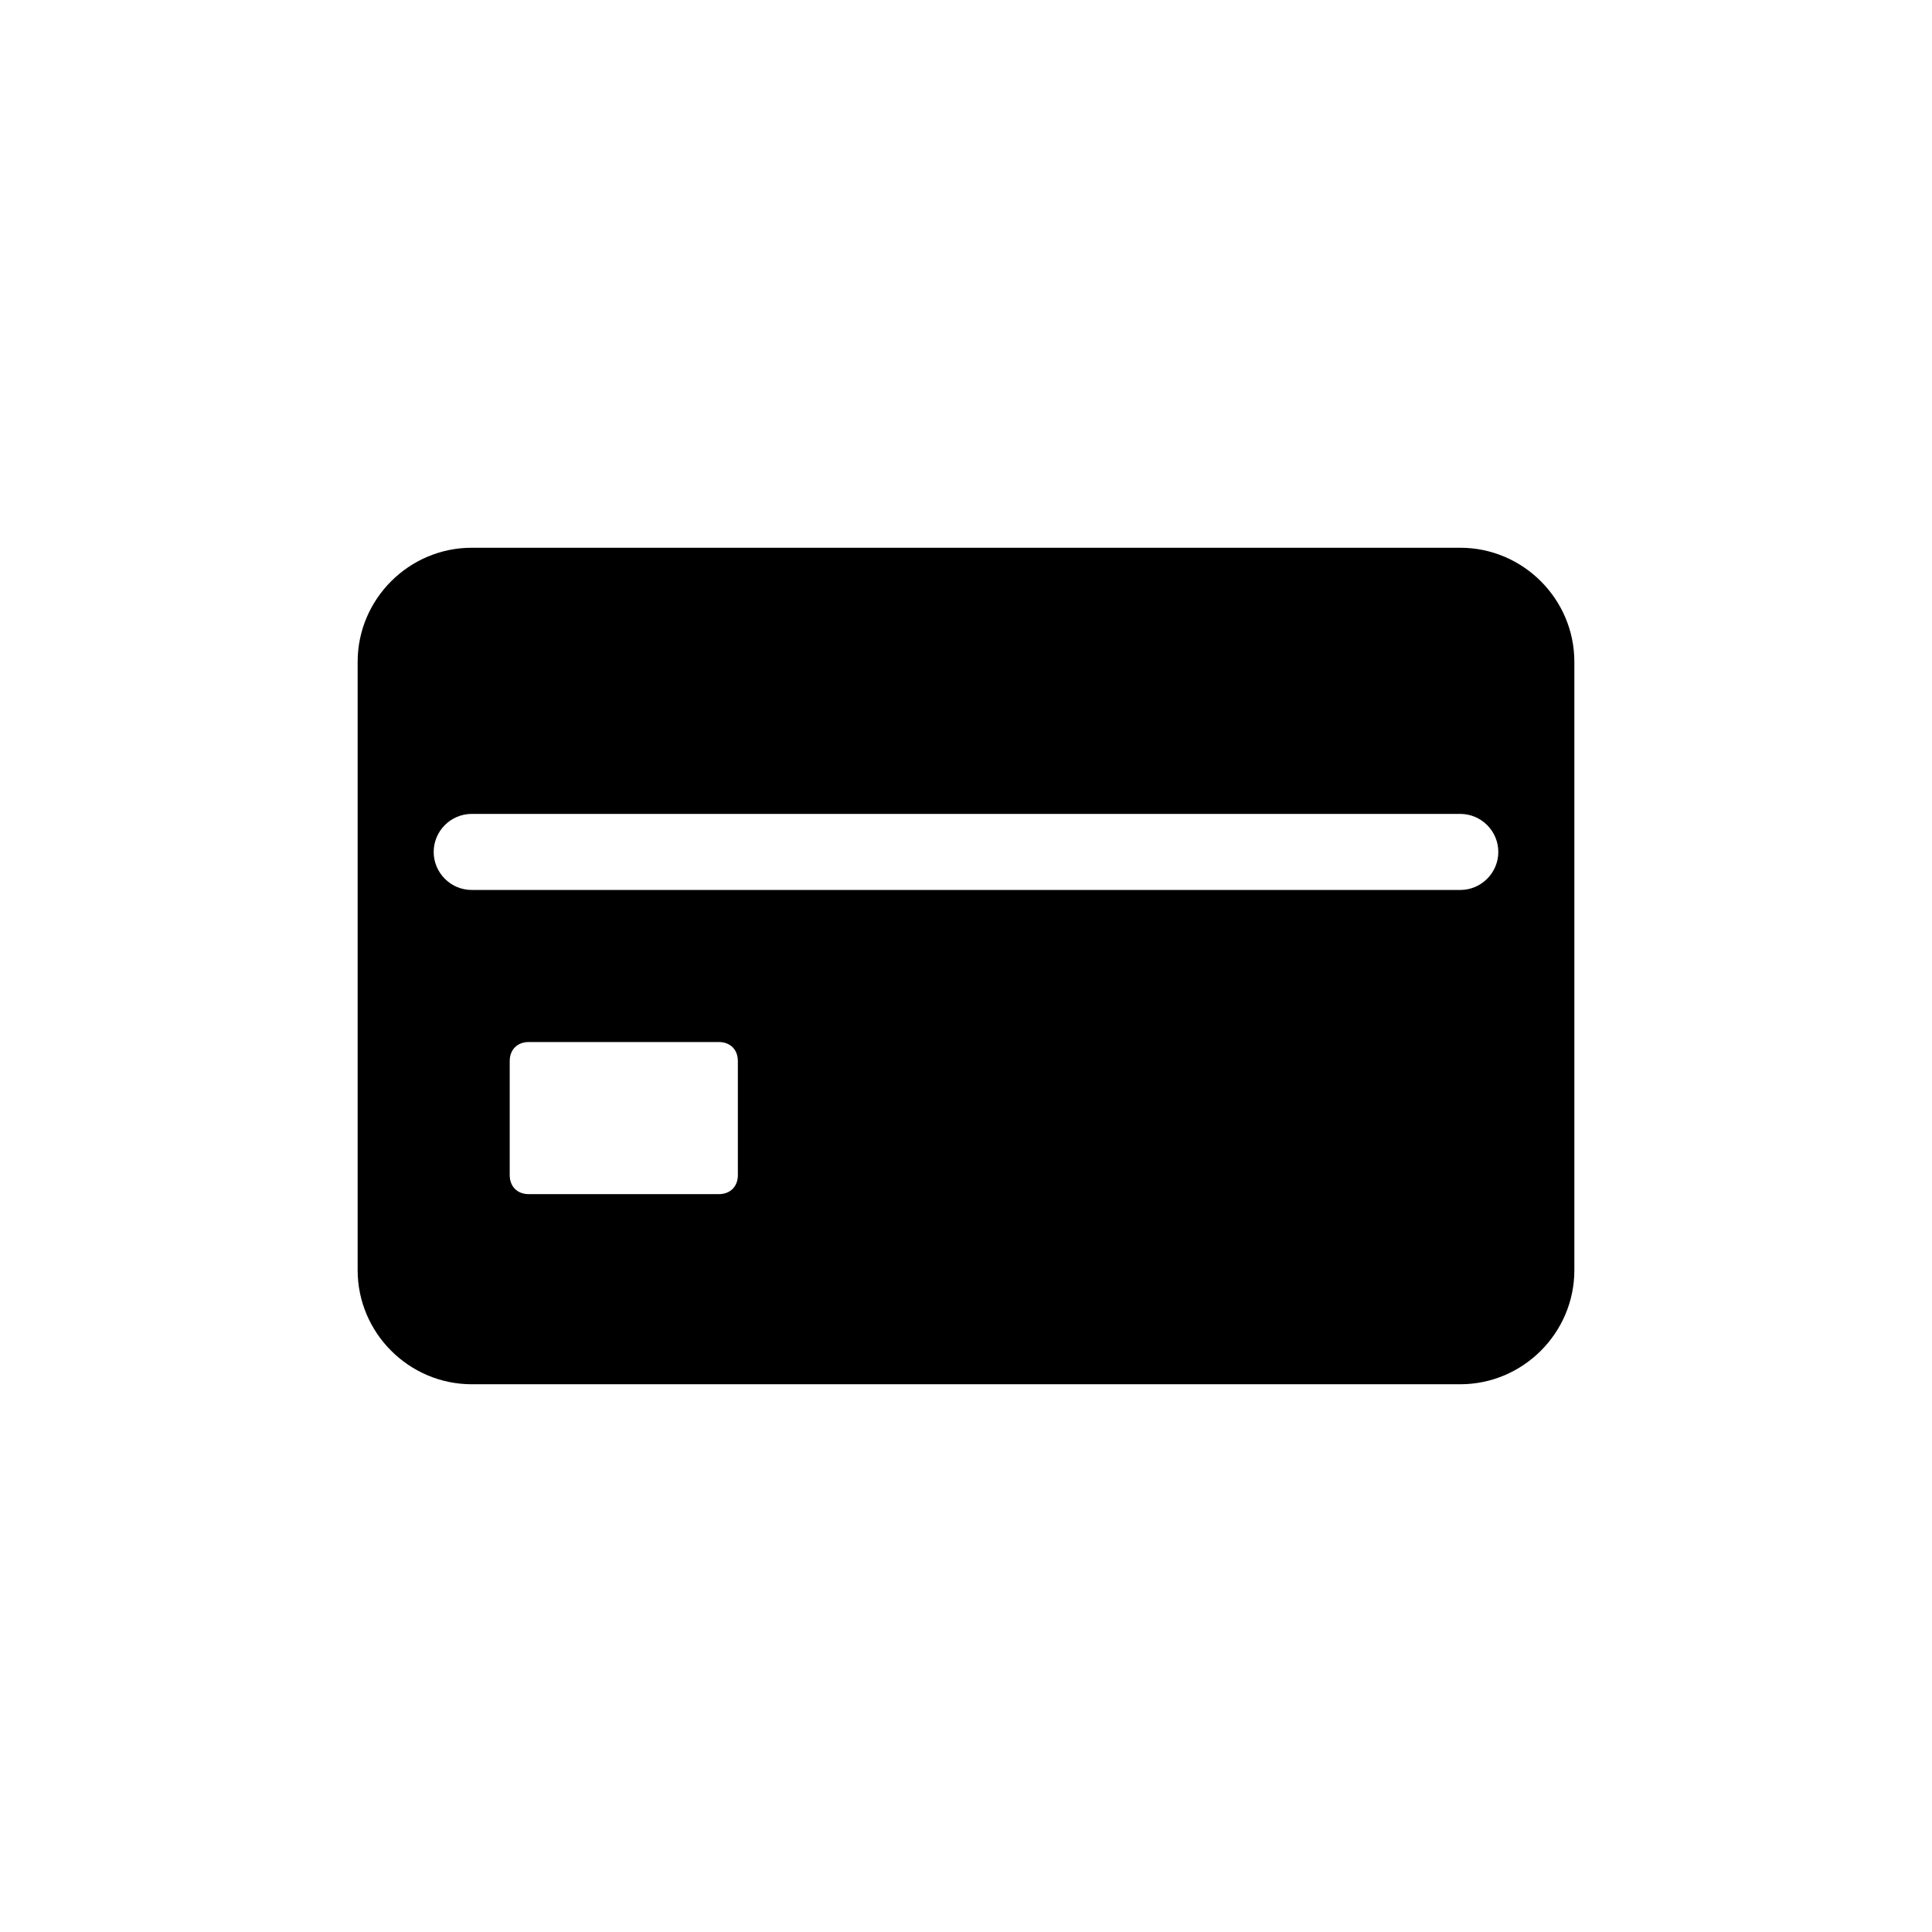 <?xml version="1.0" encoding="UTF-8"?>
<!-- Uploaded to: SVG Repo, www.svgrepo.com, Generator: SVG Repo Mixer Tools -->
<svg fill="#000000" width="800px" height="800px" version="1.1" viewBox="144 144 512 512" xmlns="http://www.w3.org/2000/svg">
 <path d="m530.99 289.16h-261.98c-16.625 0-30.23 13.602-30.23 30.23v161.22c0 16.625 13.602 30.23 30.23 30.23h261.98c16.625 0 30.23-13.602 30.23-30.23v-161.22c0-16.629-13.605-30.23-30.23-30.23zm-191.45 166.26c0 3.023-2.016 5.039-5.039 5.039h-50.383c-3.023 0-5.039-2.016-5.039-5.039v-30.23c0-3.023 2.016-5.039 5.039-5.039h50.383c3.023 0 5.039 2.016 5.039 5.039zm191.45-75.57h-261.98c-5.543 0-10.078-4.535-10.078-10.078s4.535-10.078 10.078-10.078h261.98c5.543 0 10.078 4.535 10.078 10.078s-4.535 10.078-10.078 10.078z"/>
</svg>